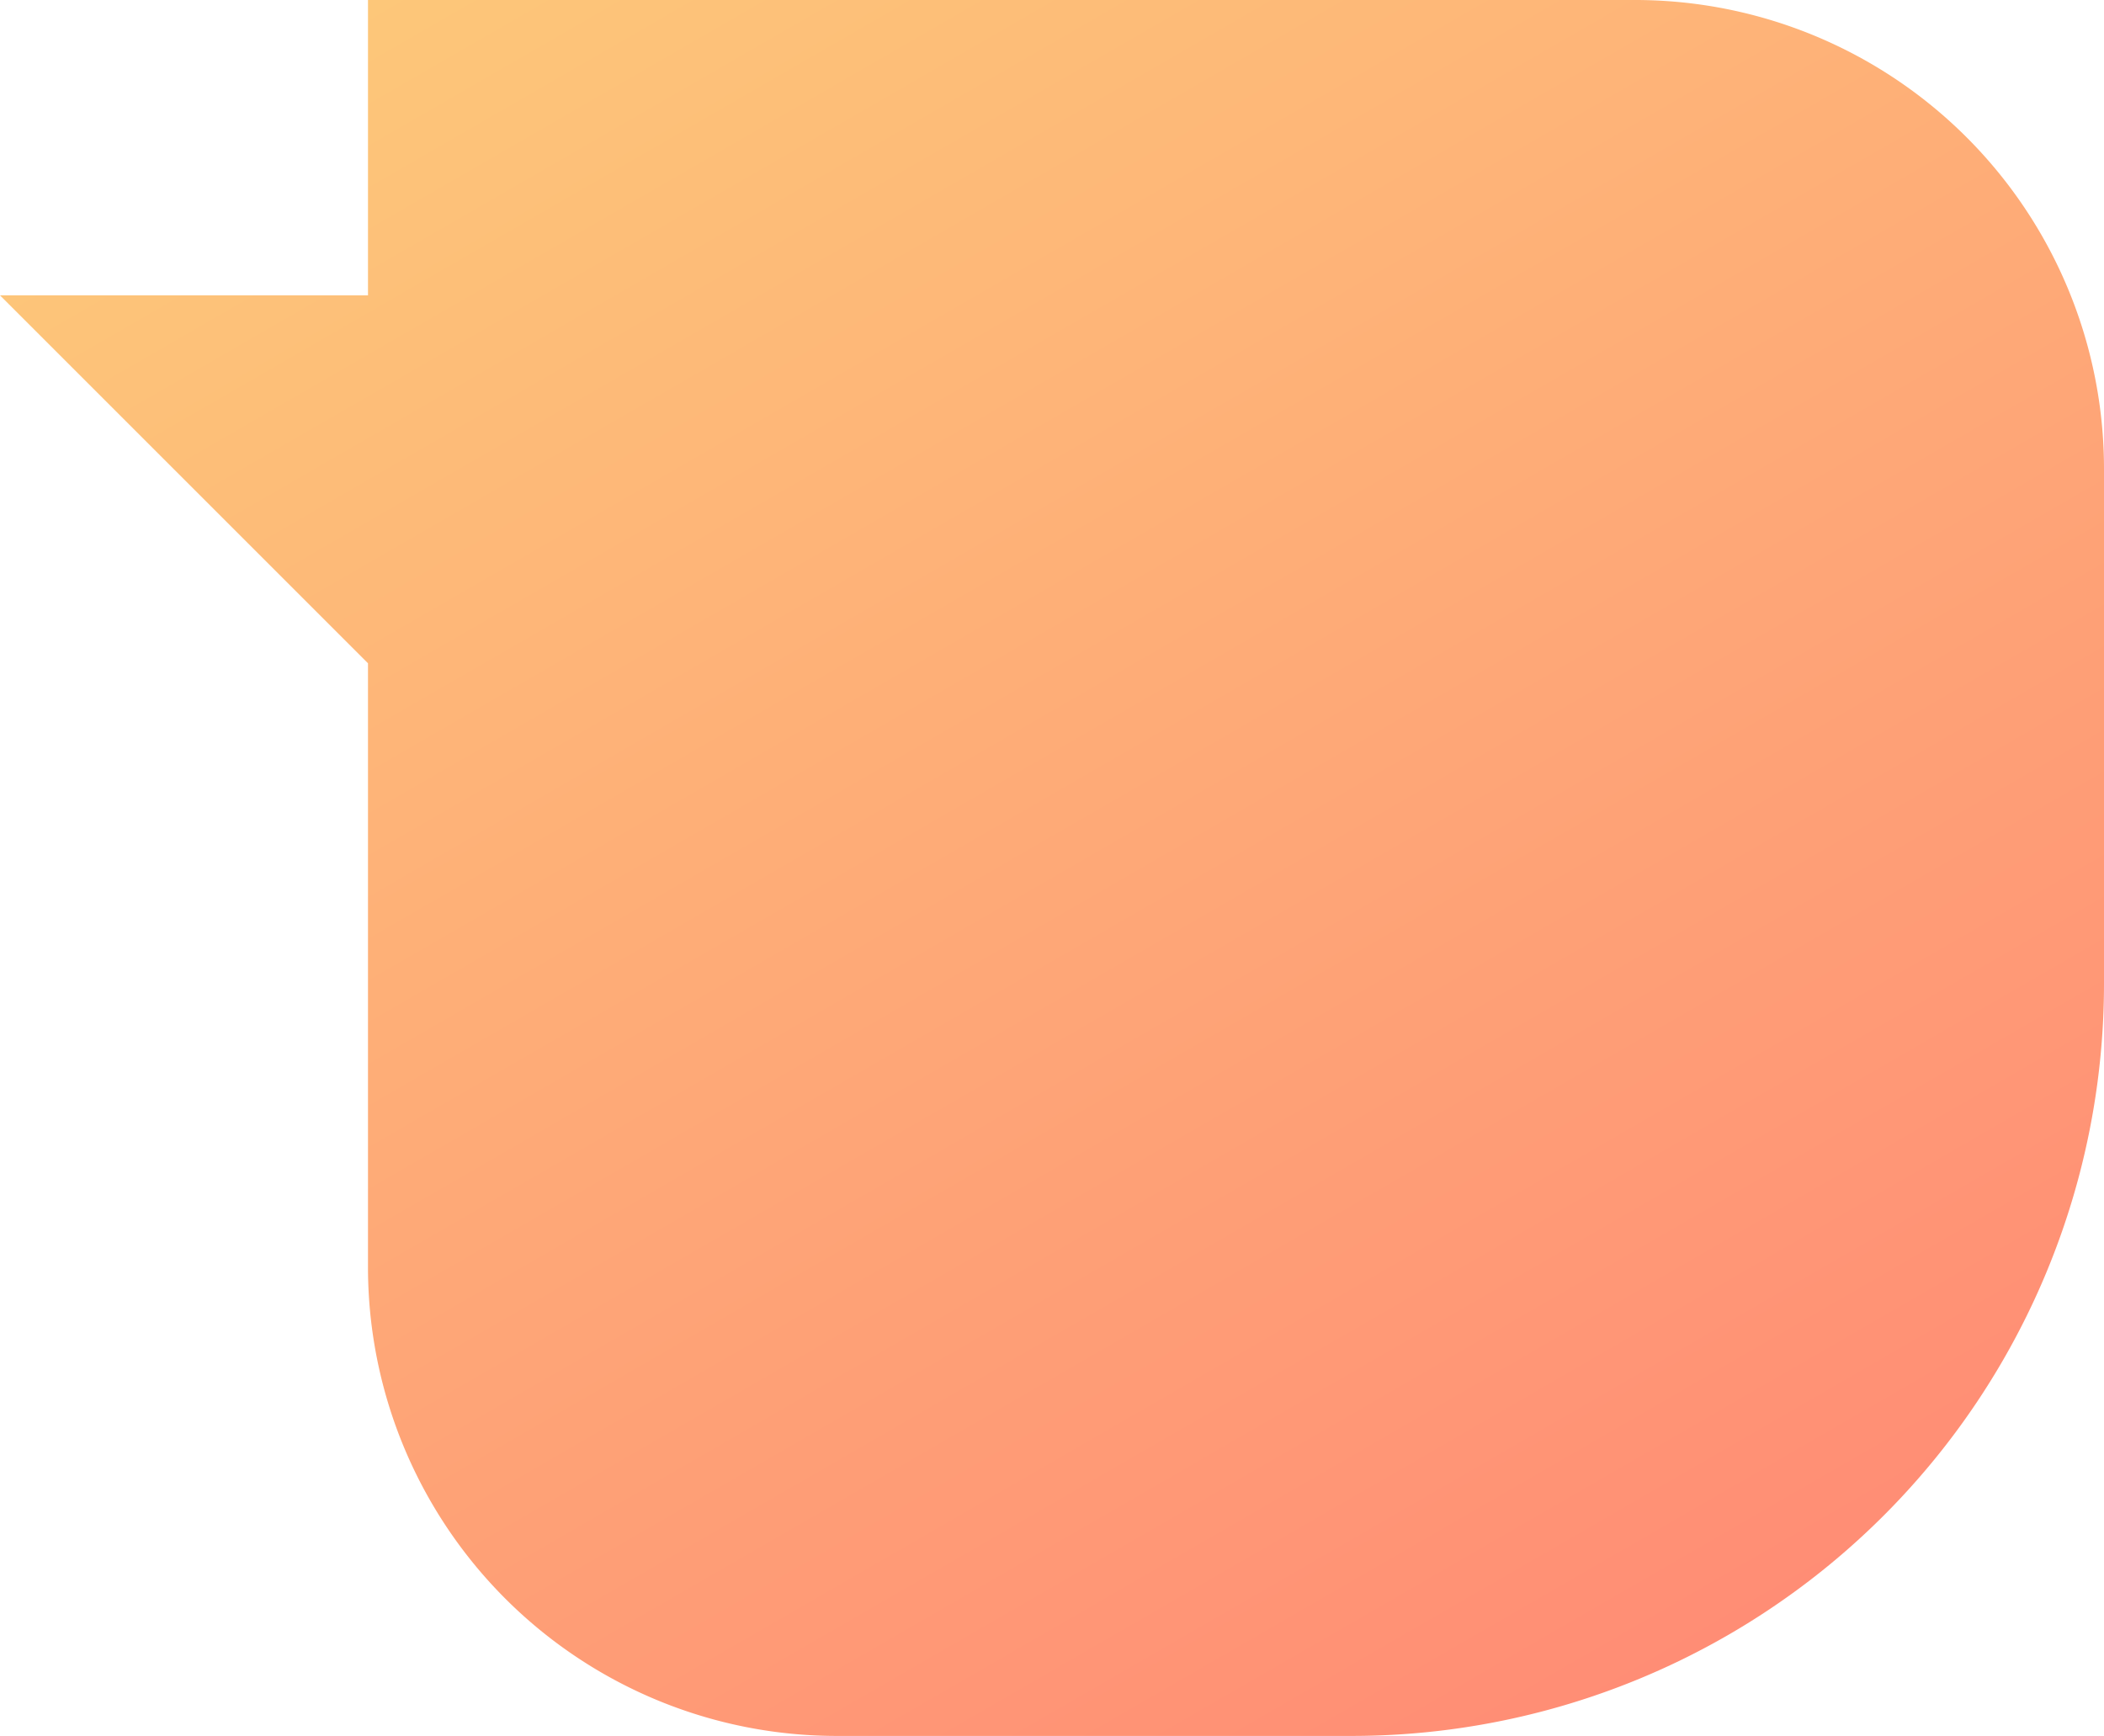 <svg xmlns="http://www.w3.org/2000/svg" viewBox="0 0 151.86 125.31">
  <defs>
    <linearGradient id="a" x1="46.41" x2="122.07" y1="-11.47" y2="119.57" gradientUnits="userSpaceOnUse">
      <stop offset="0" stop-color="#fdc779"/>
      <stop offset="1" stop-color="#ff8d75"/>
    </linearGradient>
  </defs>
  <path fill="url(#a)" d="M26.56 0v21.32H0l26.56 26.56v43.58a33.84 33.84 0 0033.85 33.85h37.15A54.3 54.3 0 00151.86 71V33.85A33.85 33.85 0 00118 0z"/>
</svg>